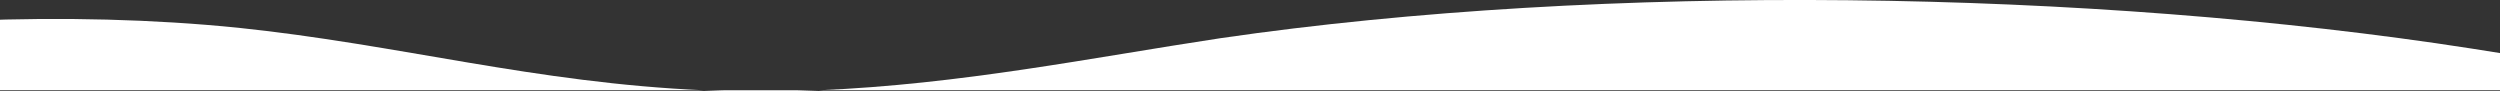 <?xml version="1.0" encoding="utf-8"?>
<!-- Generator: Adobe Illustrator 27.1.1, SVG Export Plug-In . SVG Version: 6.00 Build 0)  -->
<svg version="1.1" id="Layer_1" xmlns="http://www.w3.org/2000/svg" xmlns:xlink="http://www.w3.org/1999/xlink" x="0px" y="0px"
	 viewBox="0 0 1440 52.7" style="enable-background:new 0 0 1440 52.7;" xml:space="preserve">
<rect x="0" y="0" width="1440" height="52.7" fill="#333333" stroke="none"/>
<style type="text/css">
	.st0{fill:#FFFFFF;}
</style>
<g>
	<path class="st0" d="M137.3,16C39.7,6.1-75,10.9-158.8,28.1c-30.6,6.6-56.4,14.7-76.4,23.9h640.8C308.2,47.8,230.2,25.7,137.3,16z"
		/>
	<path class="st0" d="M1423.8,28c-218.5-34-499.1-38.3-720.8-6c-74.7,11.3-149.4,26.6-231.6,30H1550
		C1510.6,43,1468.5,34.9,1423.8,28z"/>
	<path class="st0" d="M471.4,52h-65.8c6.6,0.3,13.2,0.5,20,0.6C441.2,52.9,456.4,52.6,471.4,52z"/>
</g>
</svg>
